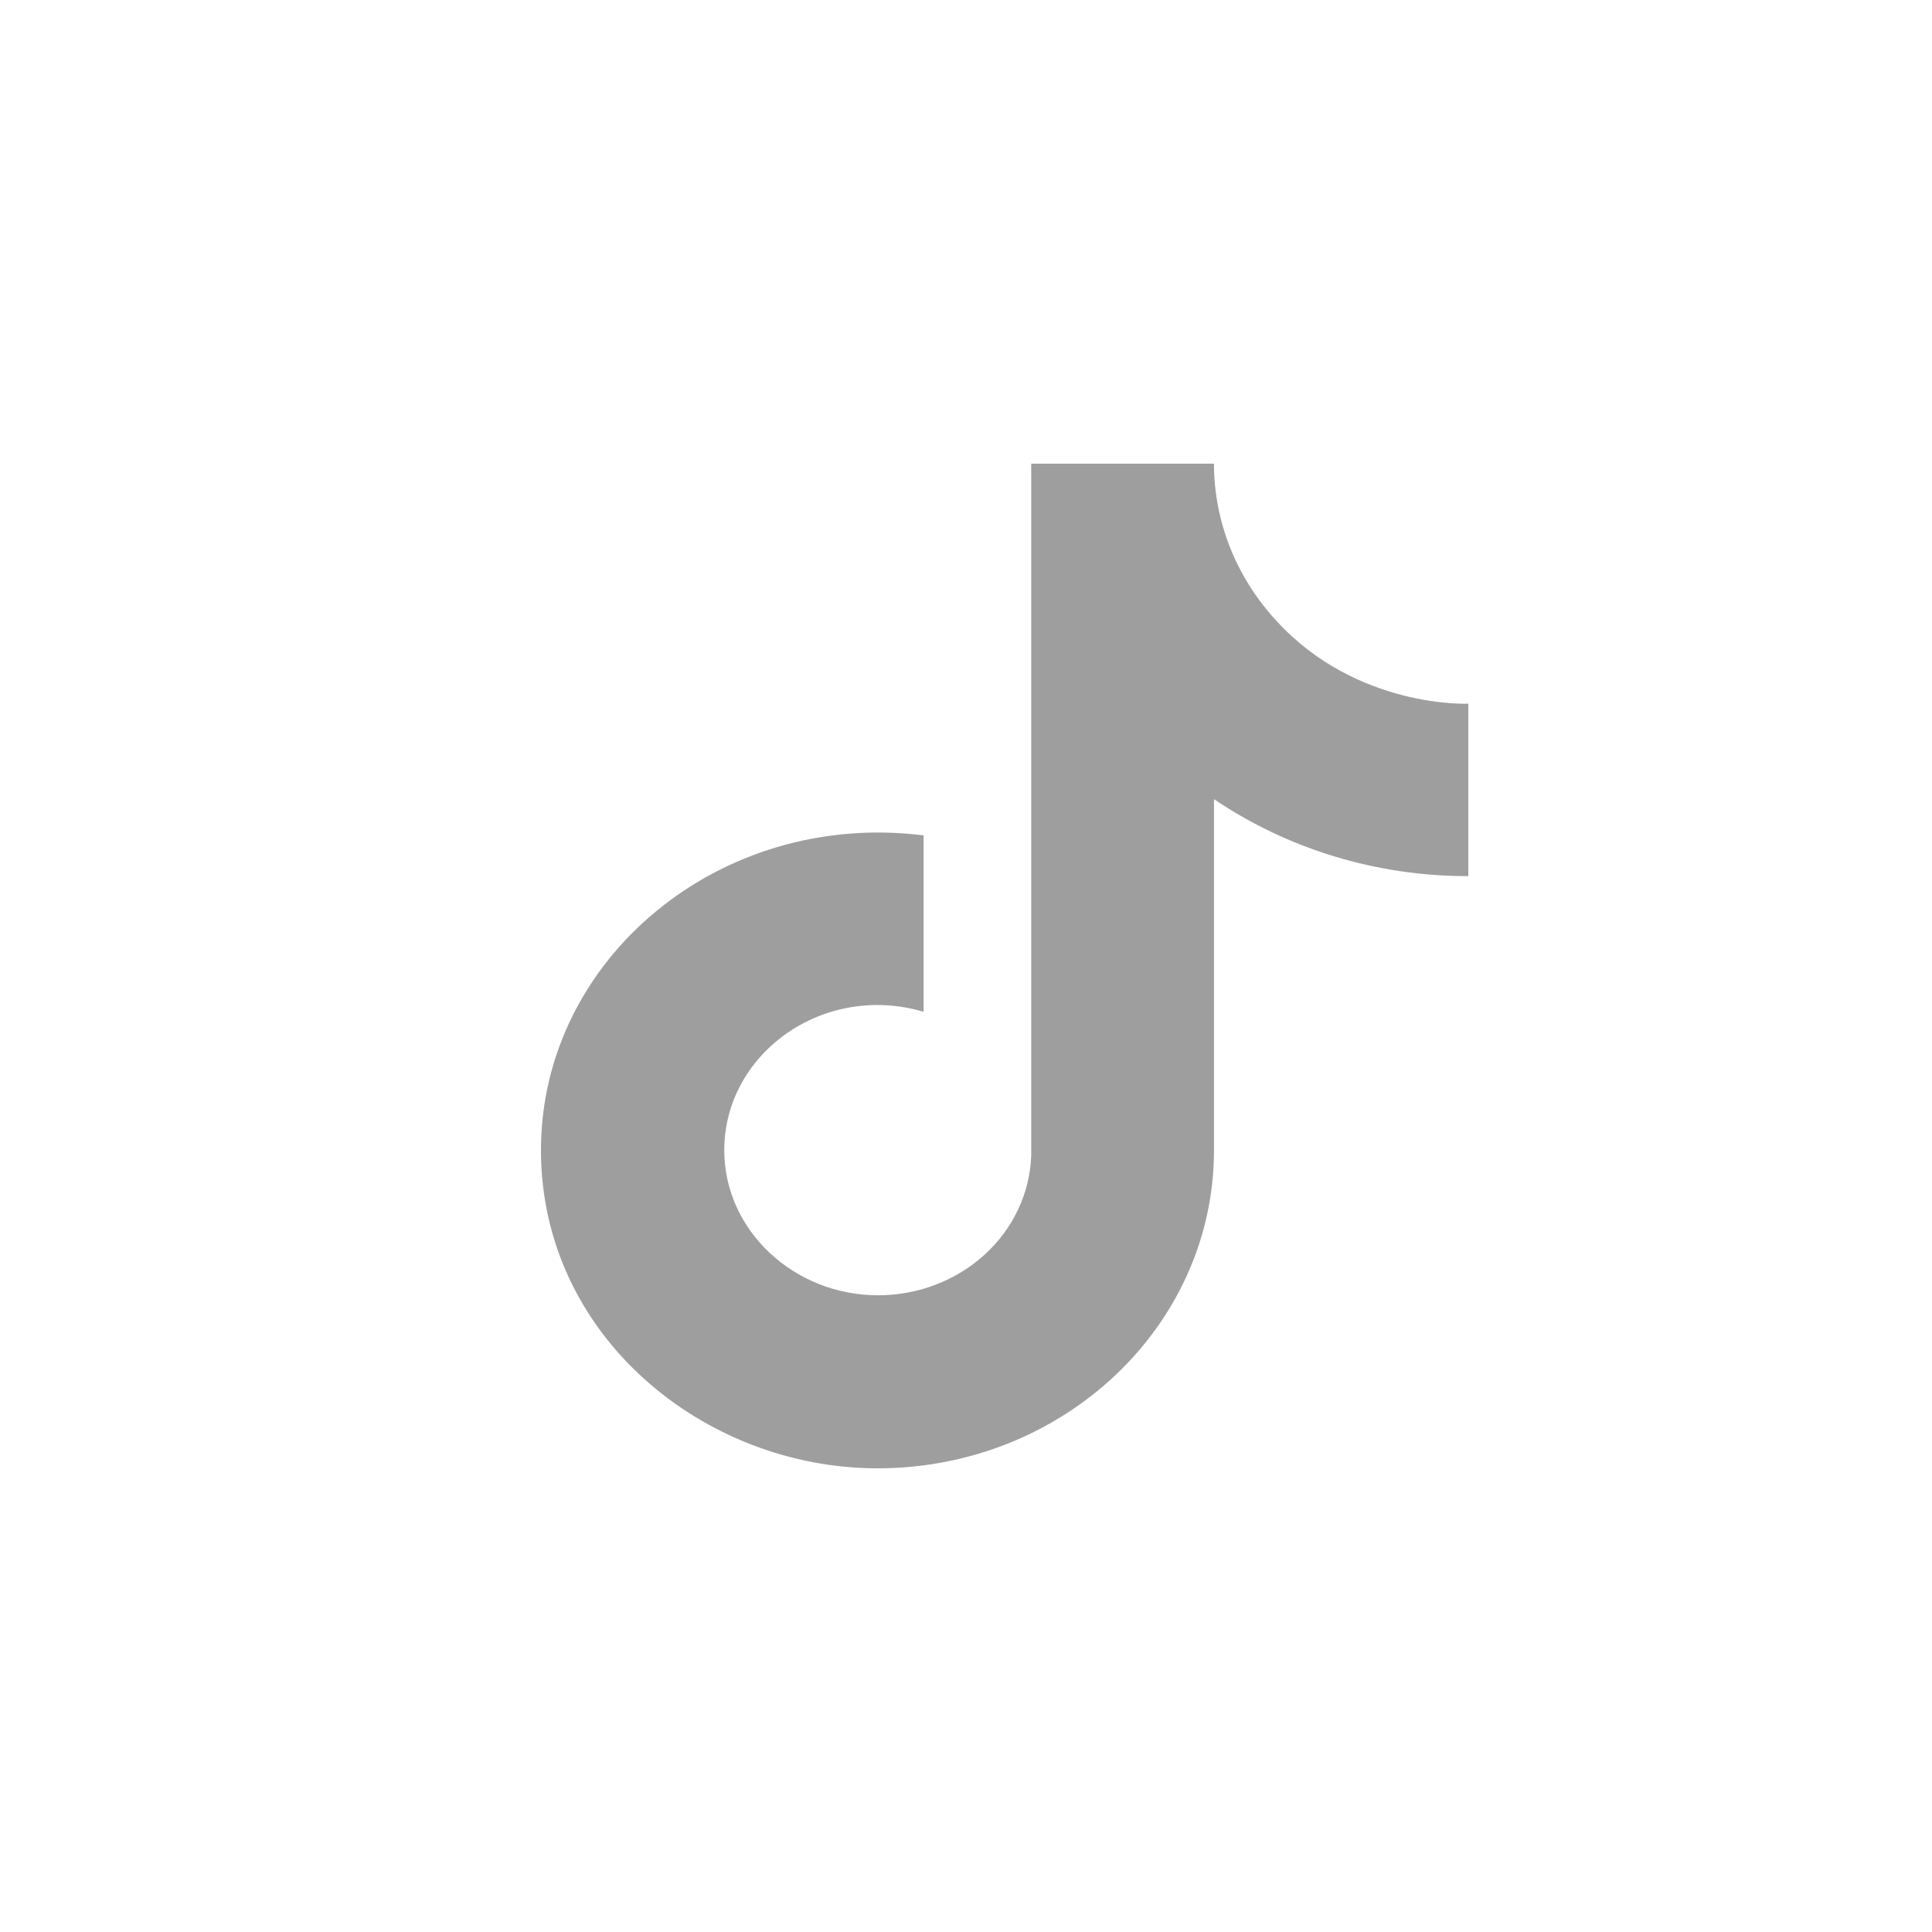 <?xml version="1.0" encoding="UTF-8"?> <svg xmlns="http://www.w3.org/2000/svg" width="25" height="25" viewBox="0 0 25 25" fill="none"><path d="M16.52 8.037C15.997 7.473 15.709 6.749 15.709 6H13.344V14.956C13.326 15.44 13.11 15.9 12.74 16.236C12.37 16.573 11.876 16.761 11.362 16.761C10.275 16.761 9.372 15.923 9.372 14.883C9.372 13.641 10.643 12.709 11.951 13.092V10.81C9.311 10.478 7 12.413 7 14.883C7 17.288 9.112 19 11.355 19C13.758 19 15.709 17.158 15.709 14.883V10.341C16.668 10.99 17.819 11.339 19 11.337V9.106C19 9.106 17.561 9.171 16.52 8.037Z" fill="#9E9E9E"></path></svg> 